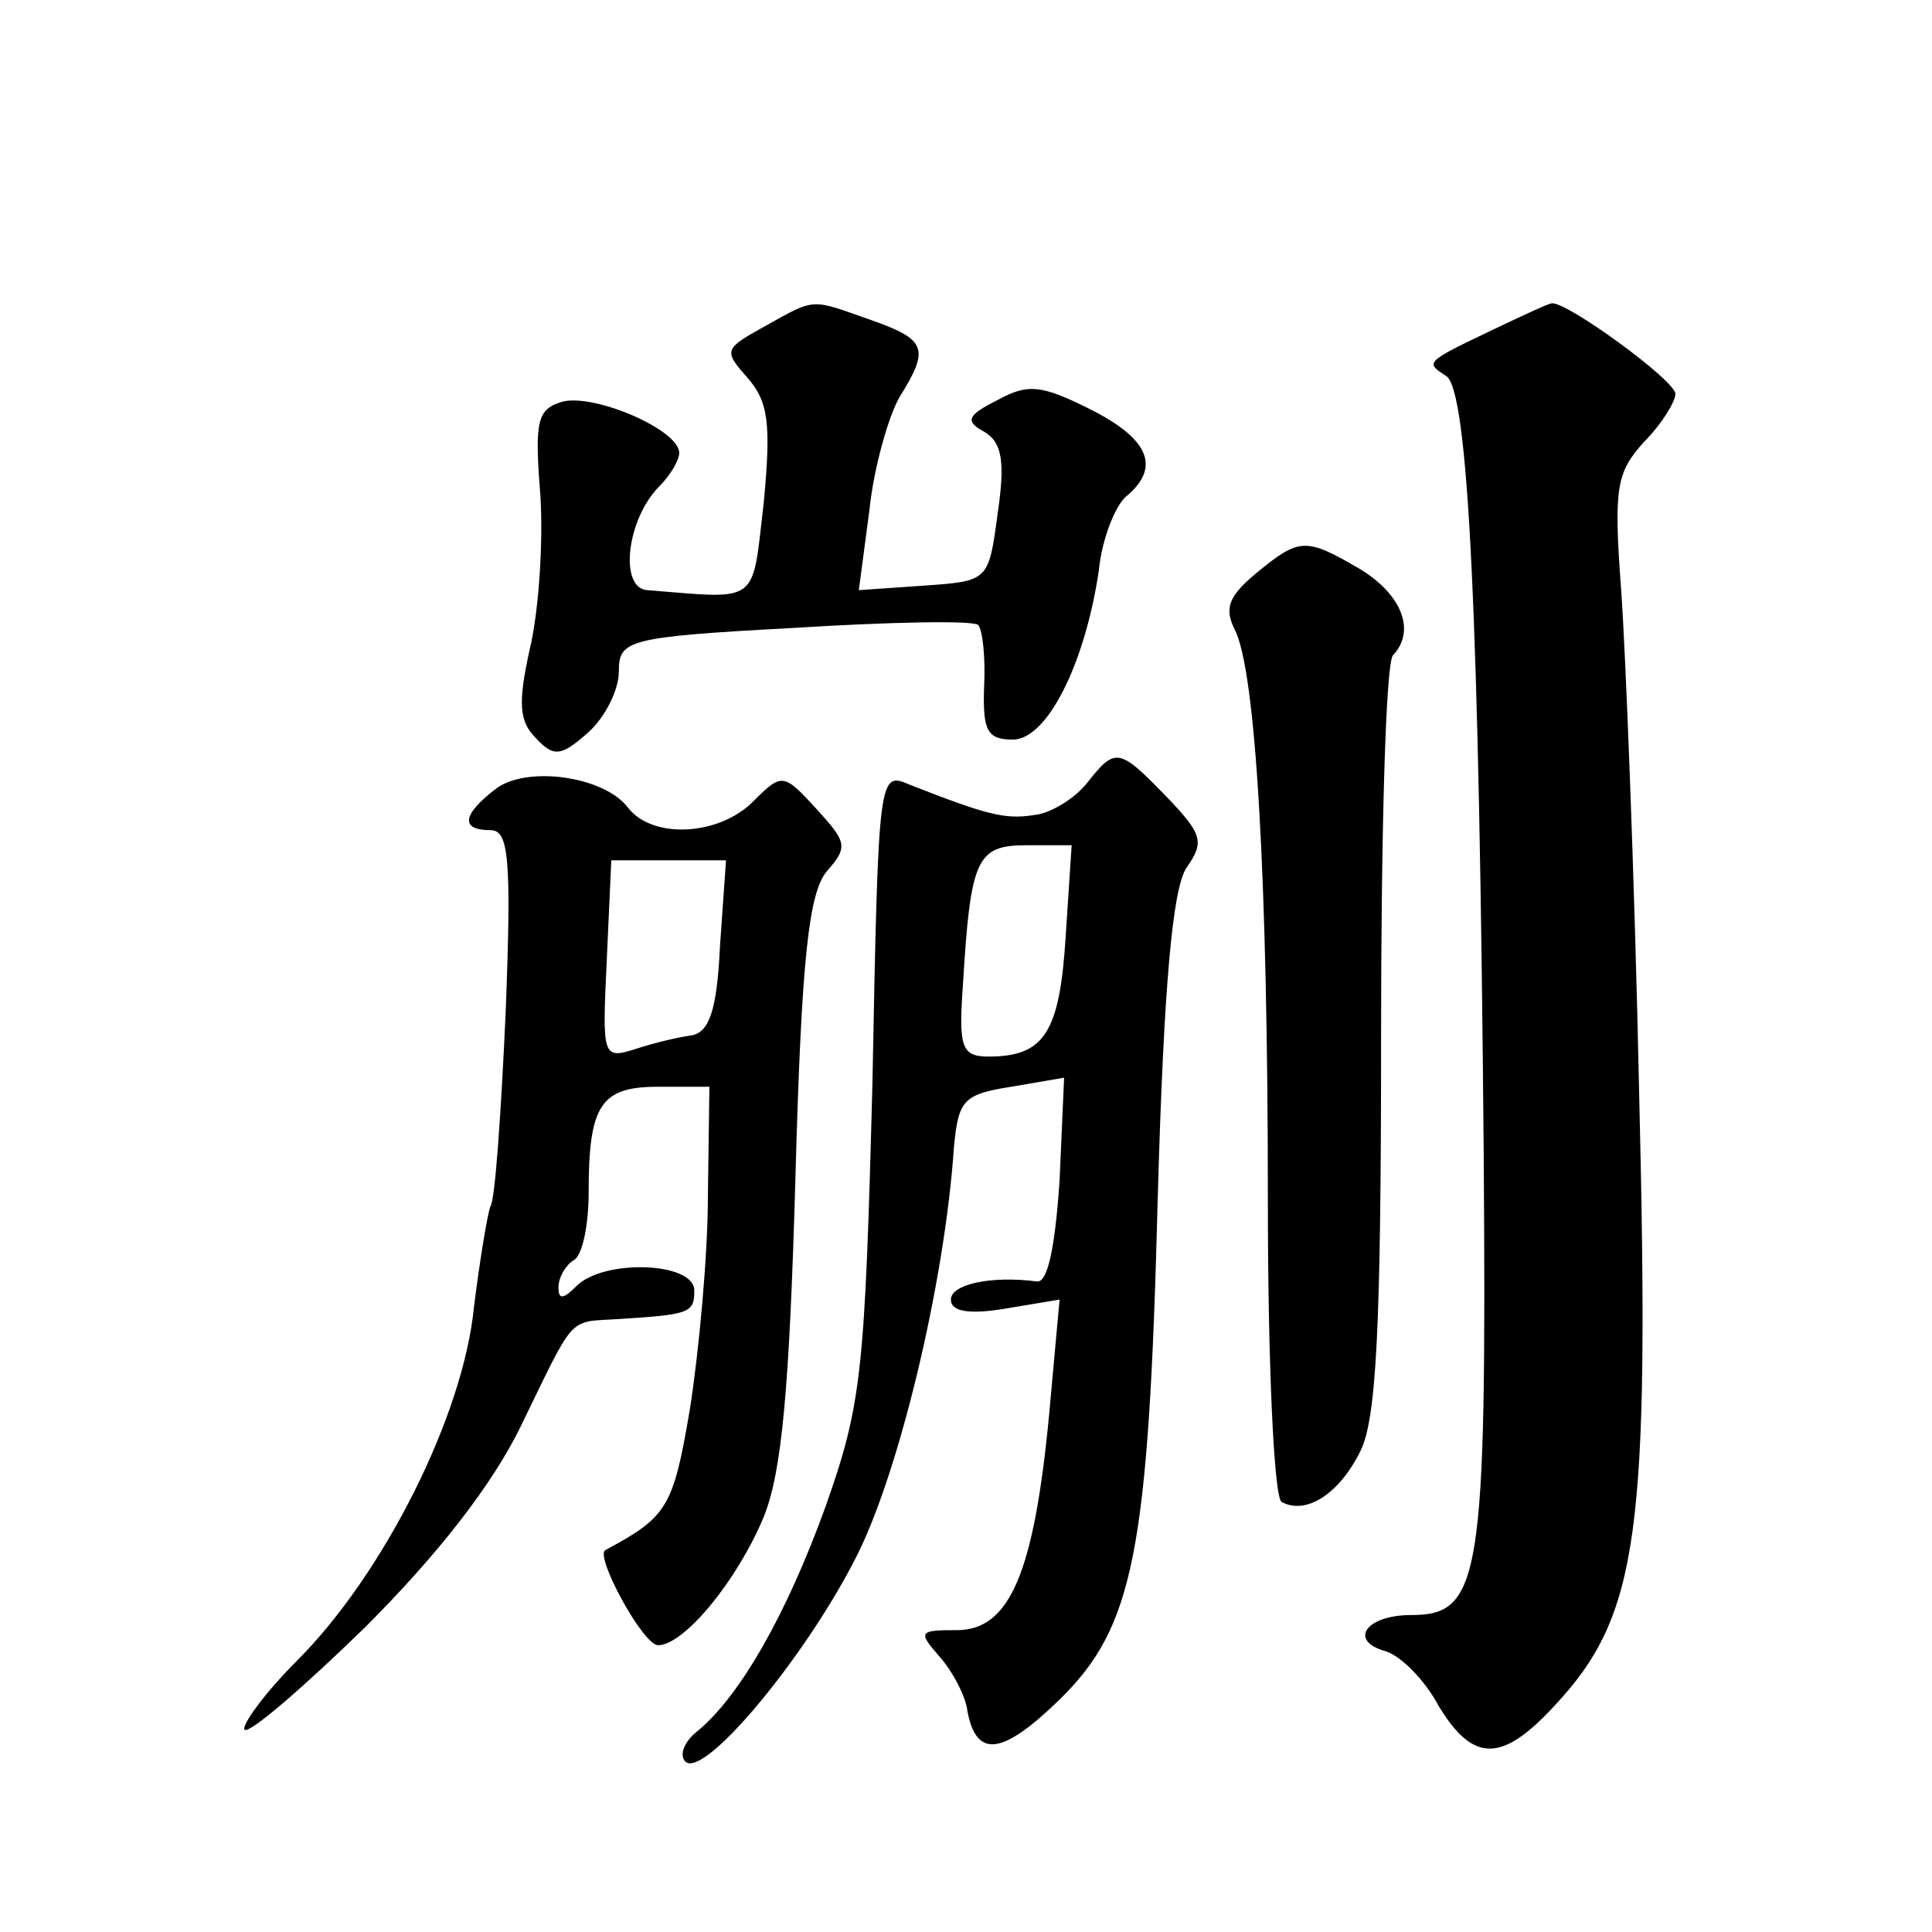 <?xml version="1.0" standalone="no"?>
<!DOCTYPE svg PUBLIC "-//W3C//DTD SVG 20010904//EN"
 "http://www.w3.org/TR/2001/REC-SVG-20010904/DTD/svg10.dtd">
<svg version="1.0" xmlns="http://www.w3.org/2000/svg"
 width="128pt" height="128pt" viewBox="0 0 128 128"
 preserveAspectRatio="xMidYMid meet">
<g transform="translate(0,128) scale(0.1,-0.1)"
fill="#0" stroke="none">
<path d="M507 1064 c-27 -15 -28 -16 -12 -34 14 -16 16 -30 11 -83 -8 -68 -2 -64
-77 -58 -19 1 -14 47 8 69 7 7 13 17 13 22 0 15 -55 39 -77 34 -17 -5 -19 -12 -15
-62 2 -31 -1 -77 -7 -102 -8 -36 -7 -48 4 -59 12 -13 17 -12 35 4 11 10 20 28 20
40 0 21 5 23 116 29 64 4 118 5 122 2 3 -3 5 -22 4 -41 -1 -29 2 -35 19 -35 23
0 48 51 57 112 2 21 11 43 18 49 23 19 16 38 -24 58 -32 16 -41 17 -61 6 -20 -10
-22 -14 -9 -21 12 -7 14 -20 9 -54 -6 -45 -6 -45 -49 -48 l-43 -3 7 53 c3 29 13
63 20 75 20 32 18 38 -19 51 -40 14 -36 15 -70 -4z M990 1062 c-46 -22 -46 -22
-32 -31 15 -9 22 -161 25 -516 2 -281 -2 -305 -48 -305 -30 0 -42 -17 -17 -24 10
-3 26 -19 35 -36 23 -38 42 -38 77 0 56 60 63 114 56 405 -3 143 -9 294 -12 335
-5 67 -3 77 15 97 12 12 21 27 21 32 0 9 -73 62 -82 60 -2 0 -19 -8 -38 -17z M832
900 c-18 -15 -21 -23 -14 -37 14 -27 22 -164 22 -380 0 -106 4 -194 9 -198 16 -9
38 5 52 33 11 21 14 83 14 274 0 135 3 250 8 254 15 16 6 40 -22 57 -36 21 -40
21 -69 -3z M720 761 c-8 -10 -24 -20 -35 -21 -19 -3 -31 0 -82 20 -21 9 -21 9 -25
-198 -5 -191 -7 -212 -31 -280 -26 -72 -57 -126 -85 -149 -9 -7 -12 -16 -8 -20
12 -12 78 67 112 133 29 55 60 184 66 274 3 31 6 35 38 40 l35 6 -3 -68 c-3 -45
-8 -68 -15 -67 -31 4 -57 -2 -57 -12 0 -8 12 -10 36 -6 l36 6 -7 -77 c-10 -104
-26 -142 -61 -142 -25 0 -26 -1 -12 -17 9 -10 18 -27 19 -37 6 -31 23 -29 61 8
49 48 59 97 65 331 4 144 10 206 19 220 12 17 11 22 -13 47 -32 33 -34 33 -53 9z
m-14 -102 c-4 -63 -14 -79 -51 -79 -18 0 -20 6 -17 48 5 83 9 92 42 92 l30 0 -4
-61z M328 757 c-22 -17 -23 -27 -3 -27 12 0 14 -18 10 -121 -3 -66 -7 -124 -10
-128 -2 -5 -7 -35 -11 -67 -7 -72 -60 -177 -117 -234 -22 -22 -37 -43 -35 -46 3
-3 39 28 80 68 48 48 84 94 103 133 36 74 31 69 63 71 49 3 52 4 52 19 0 19 -60
21 -78 3 -9 -9 -12 -9 -12 -1 0 7 5 15 10 18 6 3 10 24 10 45 0 58 8 70 46 70 l34
0 -1 -72 c0 -40 -6 -104 -12 -142 -11 -65 -15 -71 -56 -93 -7 -4 25 -63 35 -63
17 0 52 42 70 85 12 30 17 84 21 225 4 147 9 189 21 203 14 16 13 19 -7 41 -22
24 -23 24 -42 5 -23 -23 -67 -25 -83 -4 -16 21 -68 28 -88 12z m149 -104 c-2 -42
-7 -57 -19 -59 -8 -1 -25 -5 -37 -9 -22 -7 -22 -5 -19 59 l3 66 38 0 38 0 -4 -57z"/>
</g>
</svg>
